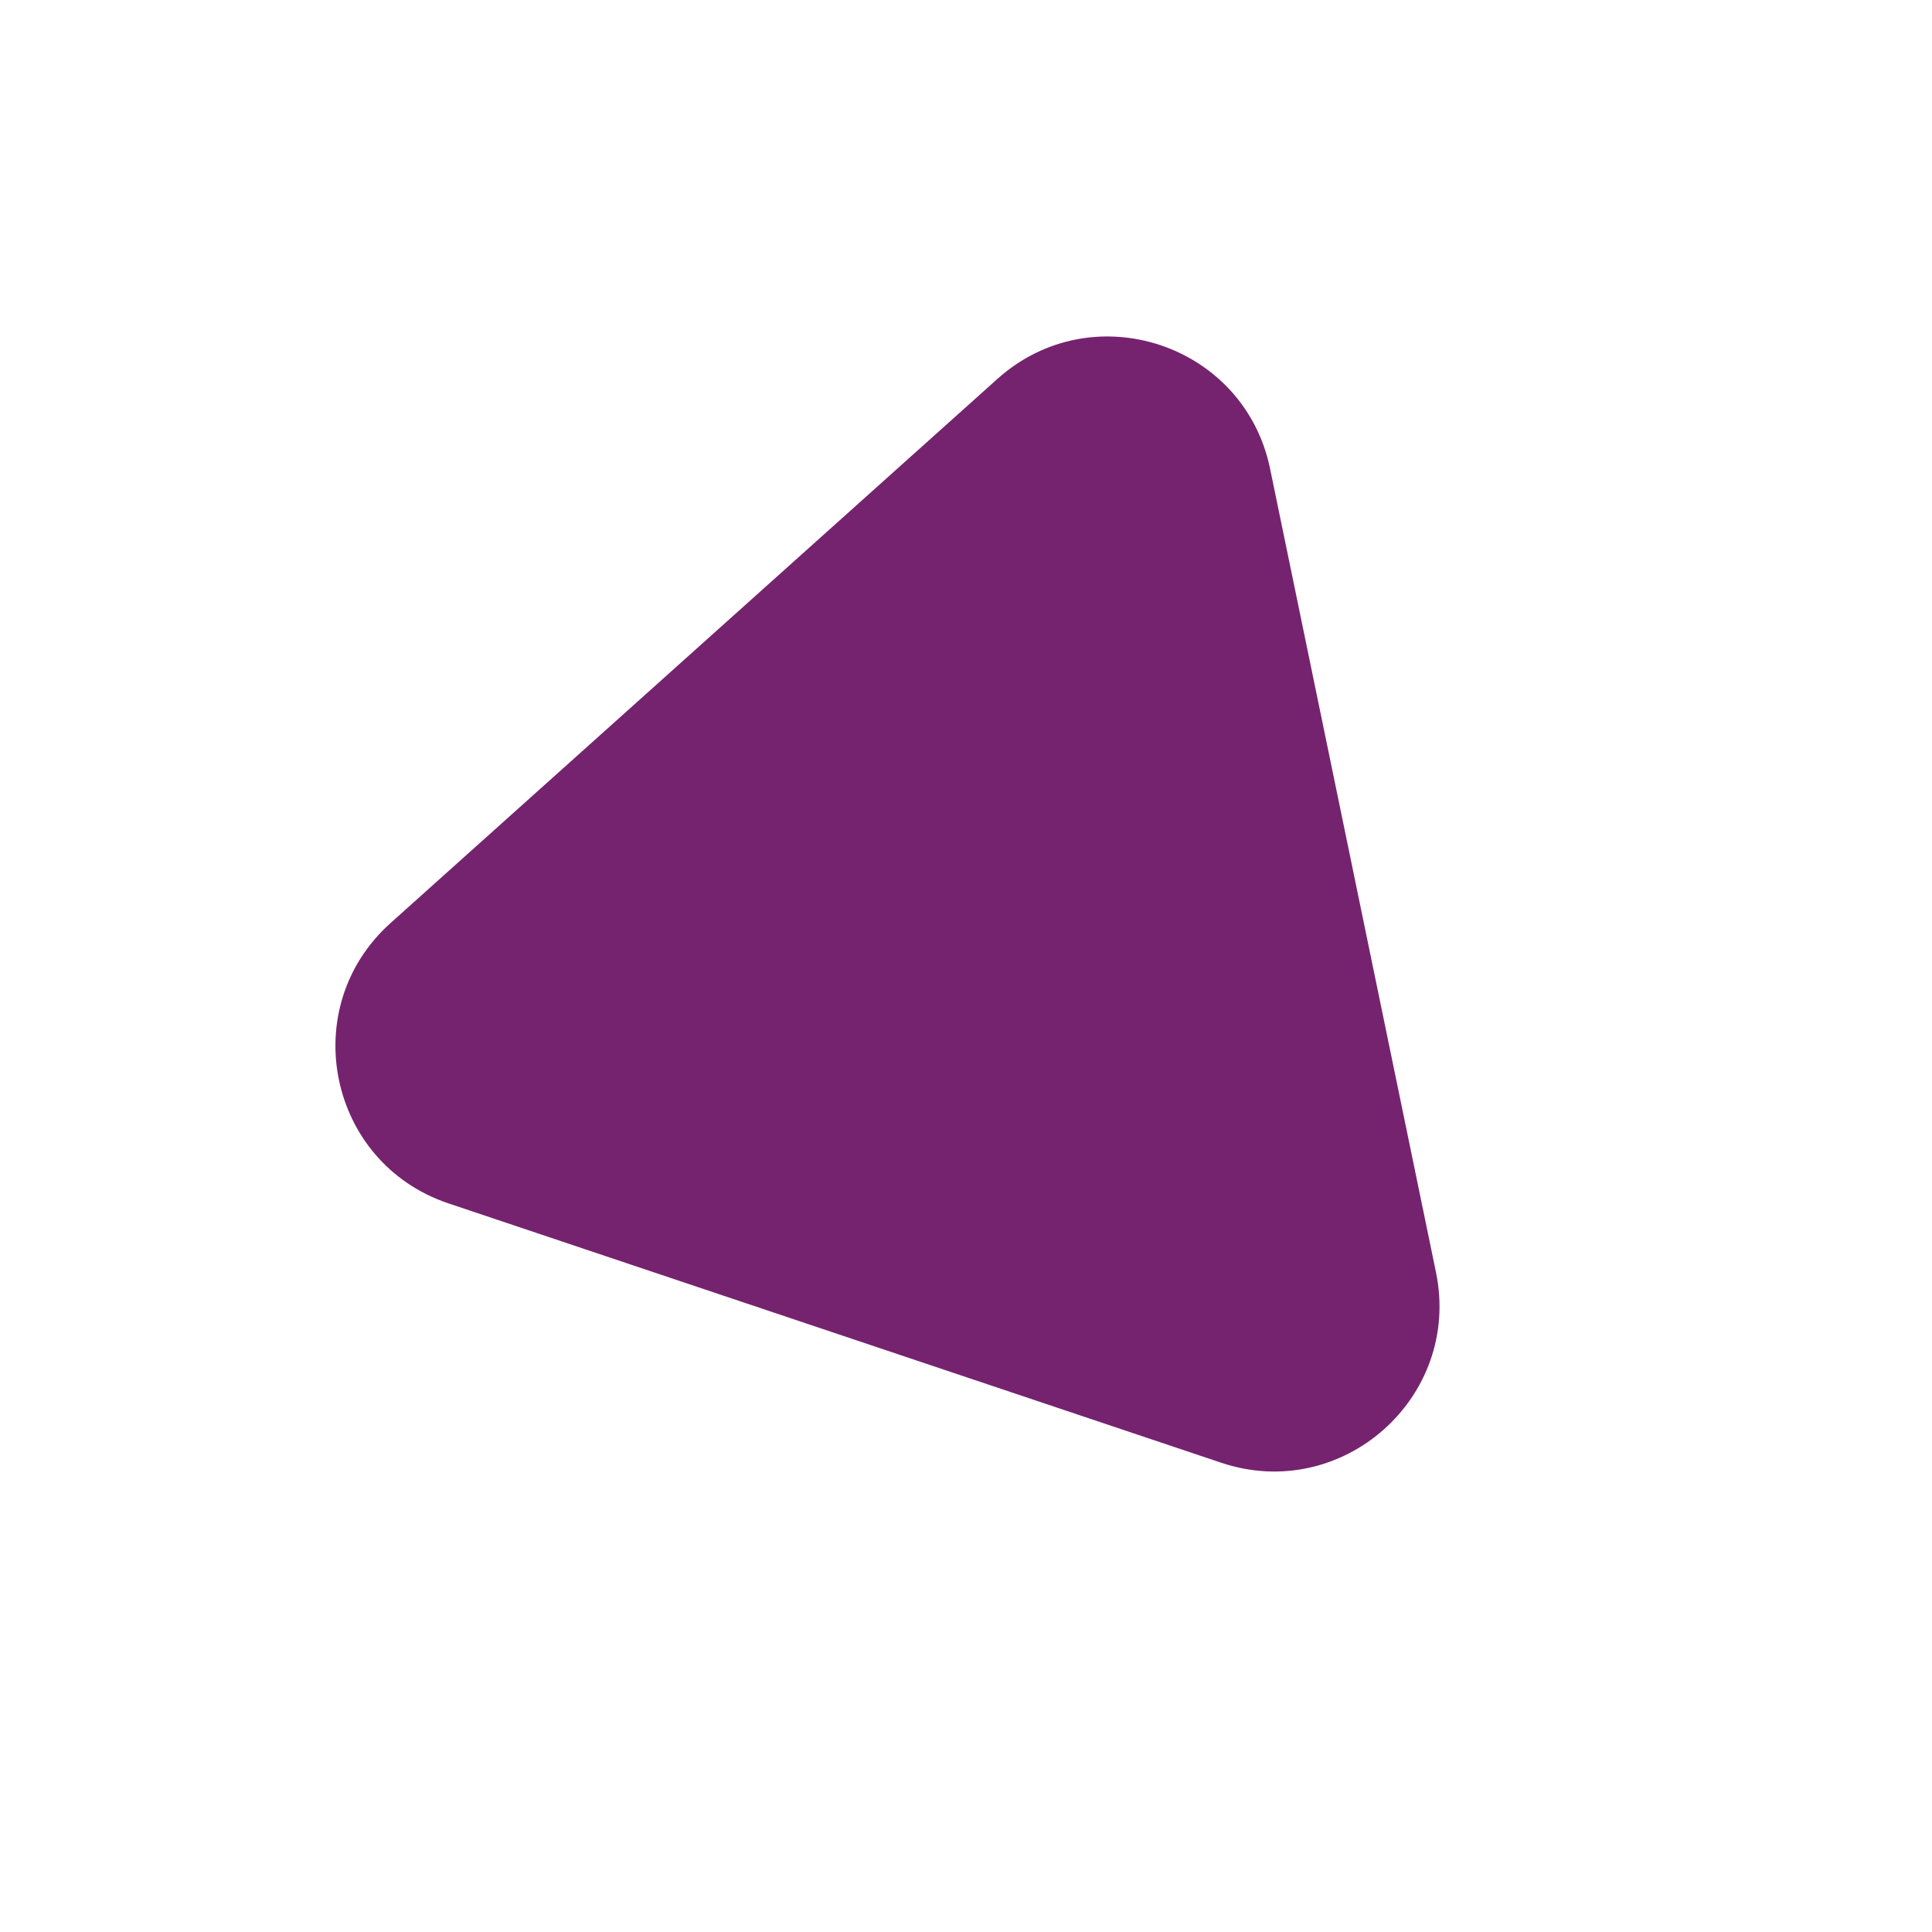 <svg width="35" height="35" viewBox="0 0 35 35" fill="none" xmlns="http://www.w3.org/2000/svg">
<path d="M8.123 21.8C5.944 21.068 5.363 18.257 7.075 16.722L18.068 6.865C19.791 5.319 22.541 6.225 23.009 8.492L26.014 23.048C26.482 25.314 24.315 27.235 22.121 26.498L8.123 21.8Z" fill="#75236F"/>
</svg>
